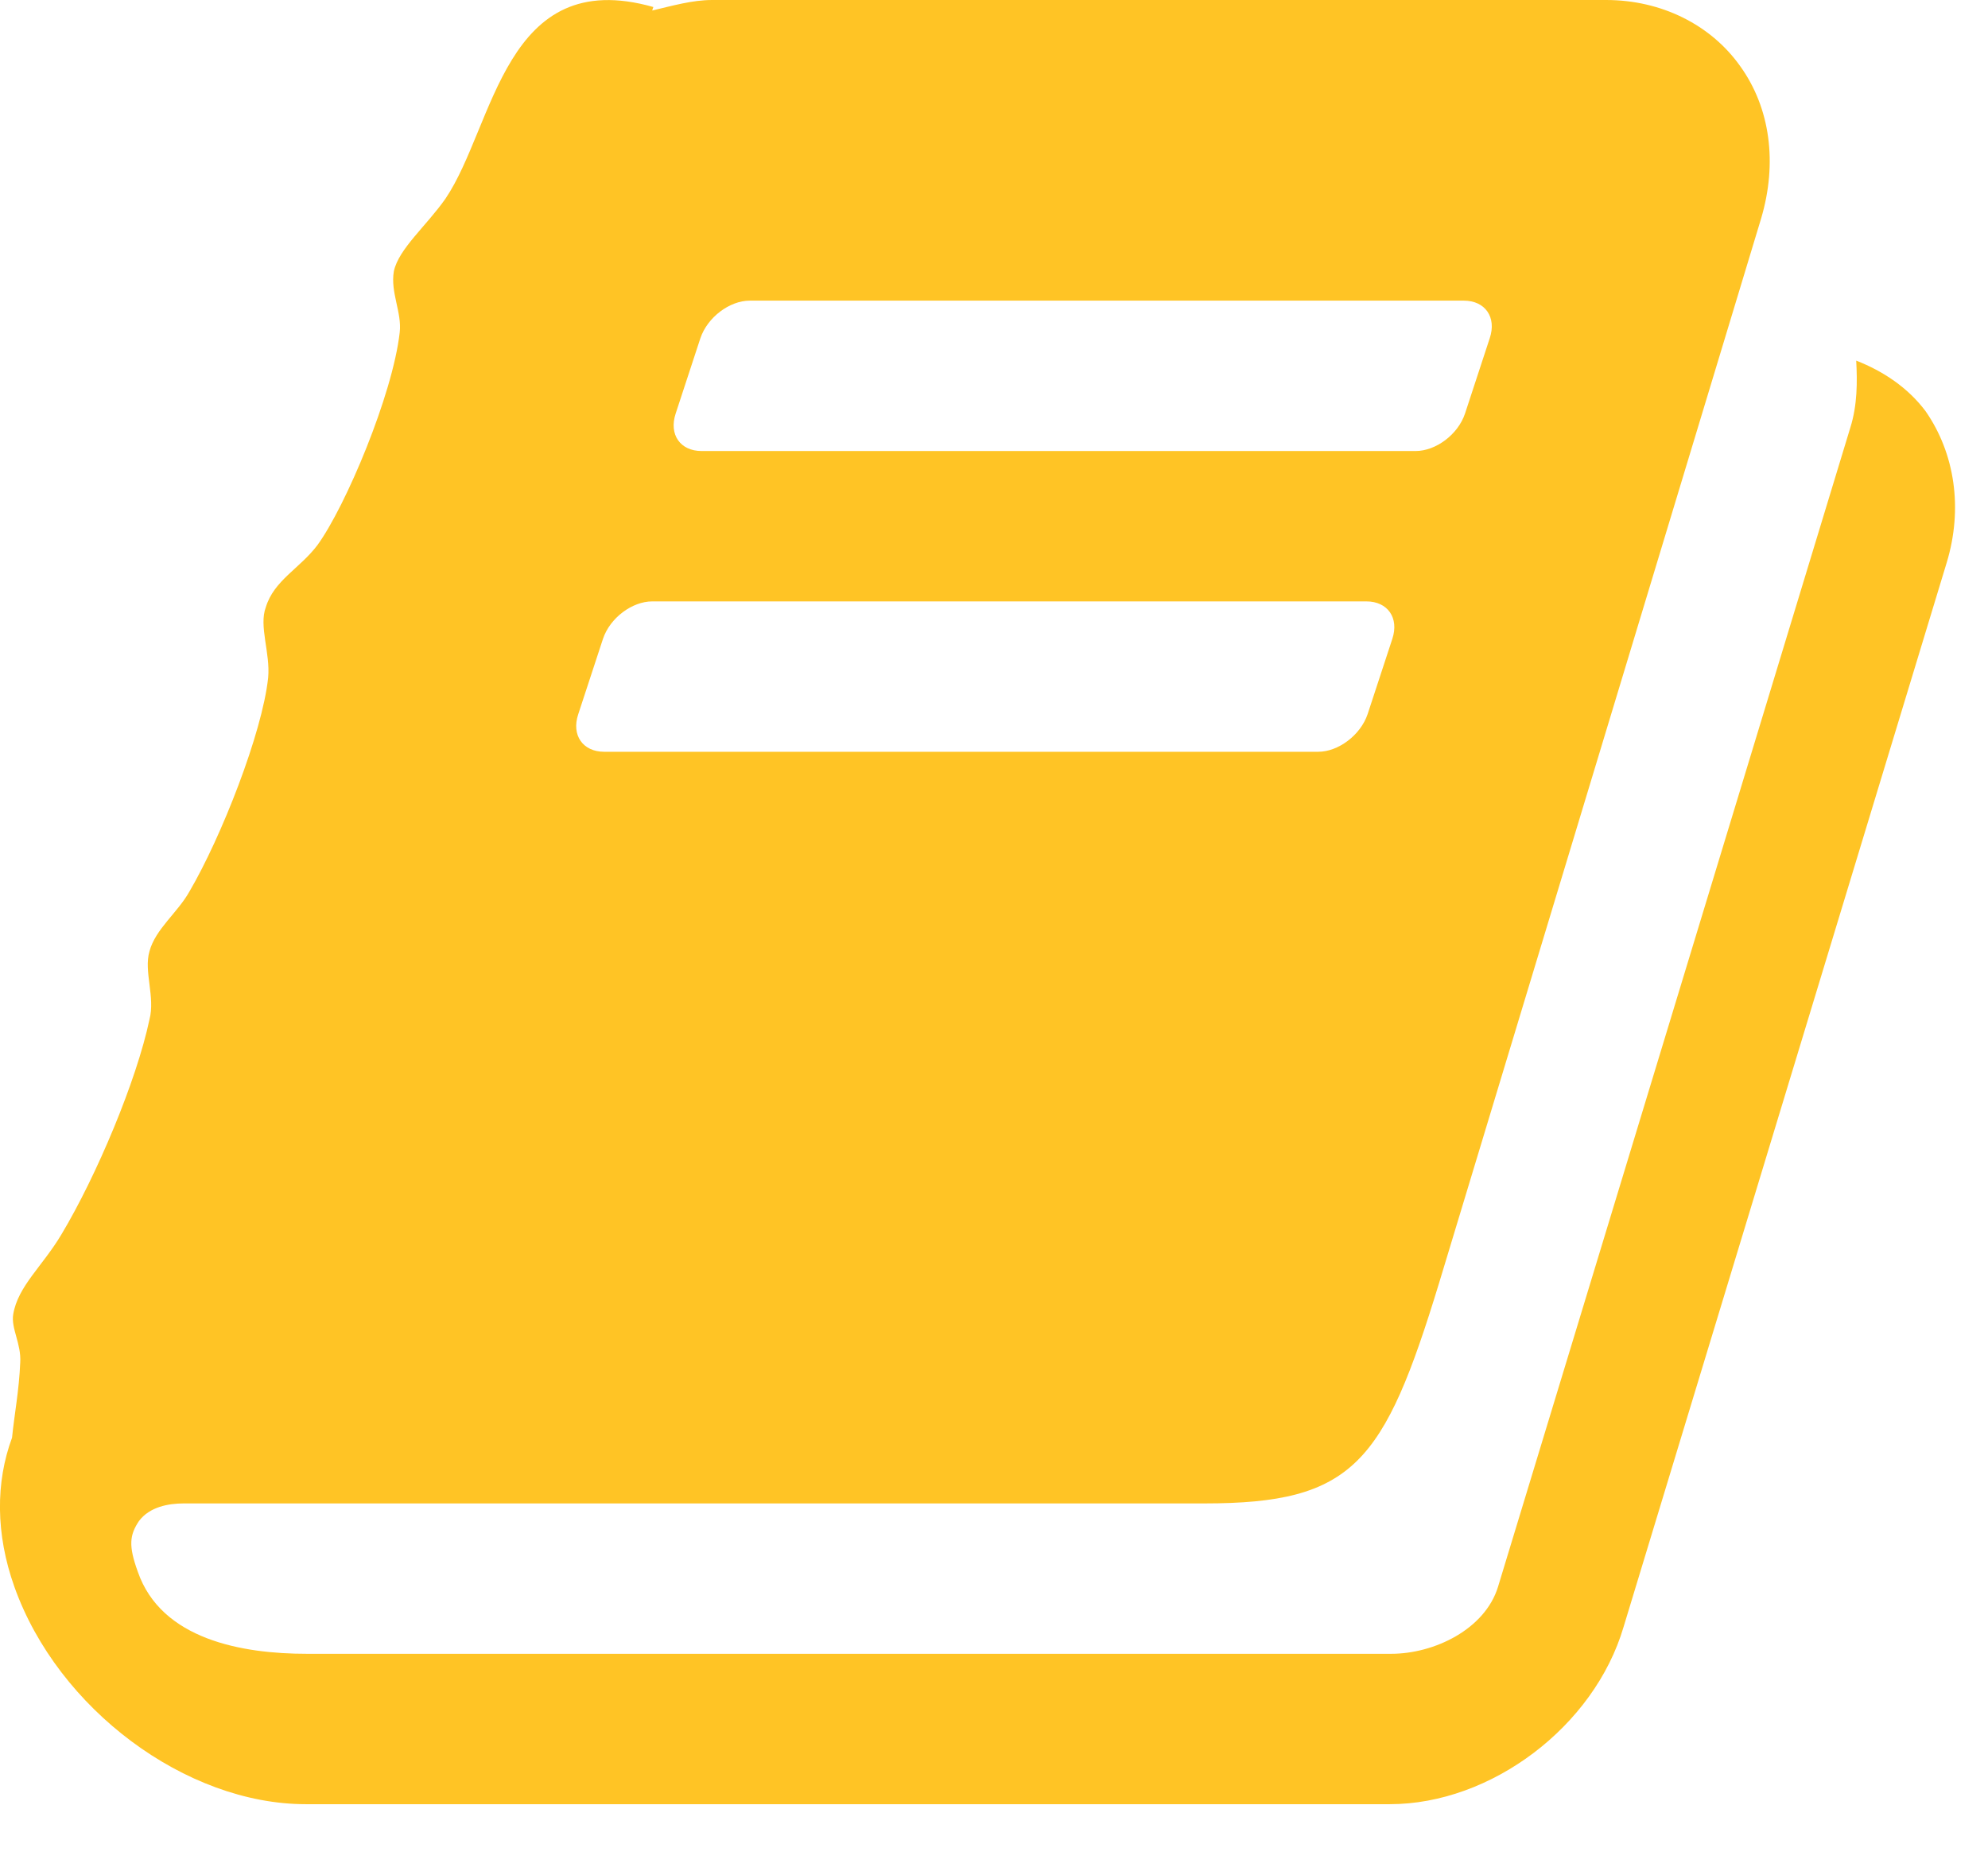 <?xml version="1.0" encoding="UTF-8"?>
<svg width="17px" height="16px" viewBox="0 0 17 16" version="1.1" xmlns="http://www.w3.org/2000/svg" xmlns:xlink="http://www.w3.org/1999/xlink">
    <!-- Generator: Sketch 56.2 (81672) - https://sketch.com -->
    <title></title>
    <desc>Created with Sketch.</desc>
    <g id="Page-1" stroke="none" stroke-width="1" fill="none" fill-rule="evenodd">
        <g id="p4---CONTENT" transform="translate(-27, -519)" fill="#FFC425" fill-rule="nonzero">
            <g id="NAV-BAR-(closed)">
                <g id="icons" transform="translate(23, 238)">
                    <path d="M20.466,284.516 C20.717,284.877 20.787,285.349 20.647,285.811 L17.884,294.912 C17.633,295.766 16.749,296.429 15.885,296.429 L6.614,296.429 C5.59,296.429 4.495,295.615 4.123,294.57 C3.962,294.118 3.962,293.676 4.103,293.295 C4.123,293.094 4.163,292.893 4.173,292.652 C4.183,292.491 4.093,292.361 4.113,292.24 C4.153,291.999 4.364,291.828 4.525,291.557 C4.826,291.055 5.168,290.241 5.278,289.719 C5.329,289.528 5.228,289.307 5.278,289.136 C5.329,288.945 5.519,288.805 5.62,288.624 C5.891,288.162 6.243,287.268 6.293,286.796 C6.313,286.585 6.212,286.354 6.273,286.193 C6.343,285.962 6.564,285.862 6.715,285.661 C6.956,285.329 7.358,284.375 7.418,283.843 C7.438,283.672 7.337,283.501 7.368,283.32 C7.408,283.129 7.649,282.929 7.81,282.698 C8.231,282.075 8.312,280.699 9.587,281.06 L9.577,281.09 C9.748,281.05 9.919,281 10.09,281 L17.734,281 C18.206,281 18.628,281.211 18.879,281.563 C19.14,281.924 19.2,282.396 19.06,282.868 L16.307,291.969 C15.835,293.516 15.574,293.857 14.298,293.857 L5.57,293.857 C5.439,293.857 5.278,293.887 5.188,294.008 C5.108,294.128 5.098,294.219 5.178,294.44 C5.379,295.022 6.072,295.143 6.624,295.143 L15.896,295.143 C16.267,295.143 16.699,294.932 16.81,294.57 L19.823,284.656 C19.883,284.465 19.883,284.265 19.873,284.084 C20.104,284.174 20.315,284.315 20.466,284.516 Z M9.778,284.536 C9.718,284.717 9.818,284.857 9.999,284.857 L16.106,284.857 C16.277,284.857 16.468,284.717 16.528,284.536 L16.739,283.893 C16.8,283.712 16.699,283.571 16.518,283.571 L10.411,283.571 C10.24,283.571 10.05,283.712 9.989,283.893 L9.778,284.536 Z M8.945,287.107 C8.884,287.288 8.985,287.429 9.166,287.429 L15.273,287.429 C15.443,287.429 15.634,287.288 15.695,287.107 L15.906,286.464 C15.966,286.283 15.865,286.143 15.685,286.143 L9.577,286.143 C9.407,286.143 9.216,286.283 9.156,286.464 L8.945,287.107 Z" id=""></path>
                </g>
            </g>
        </g>
    </g>
</svg>